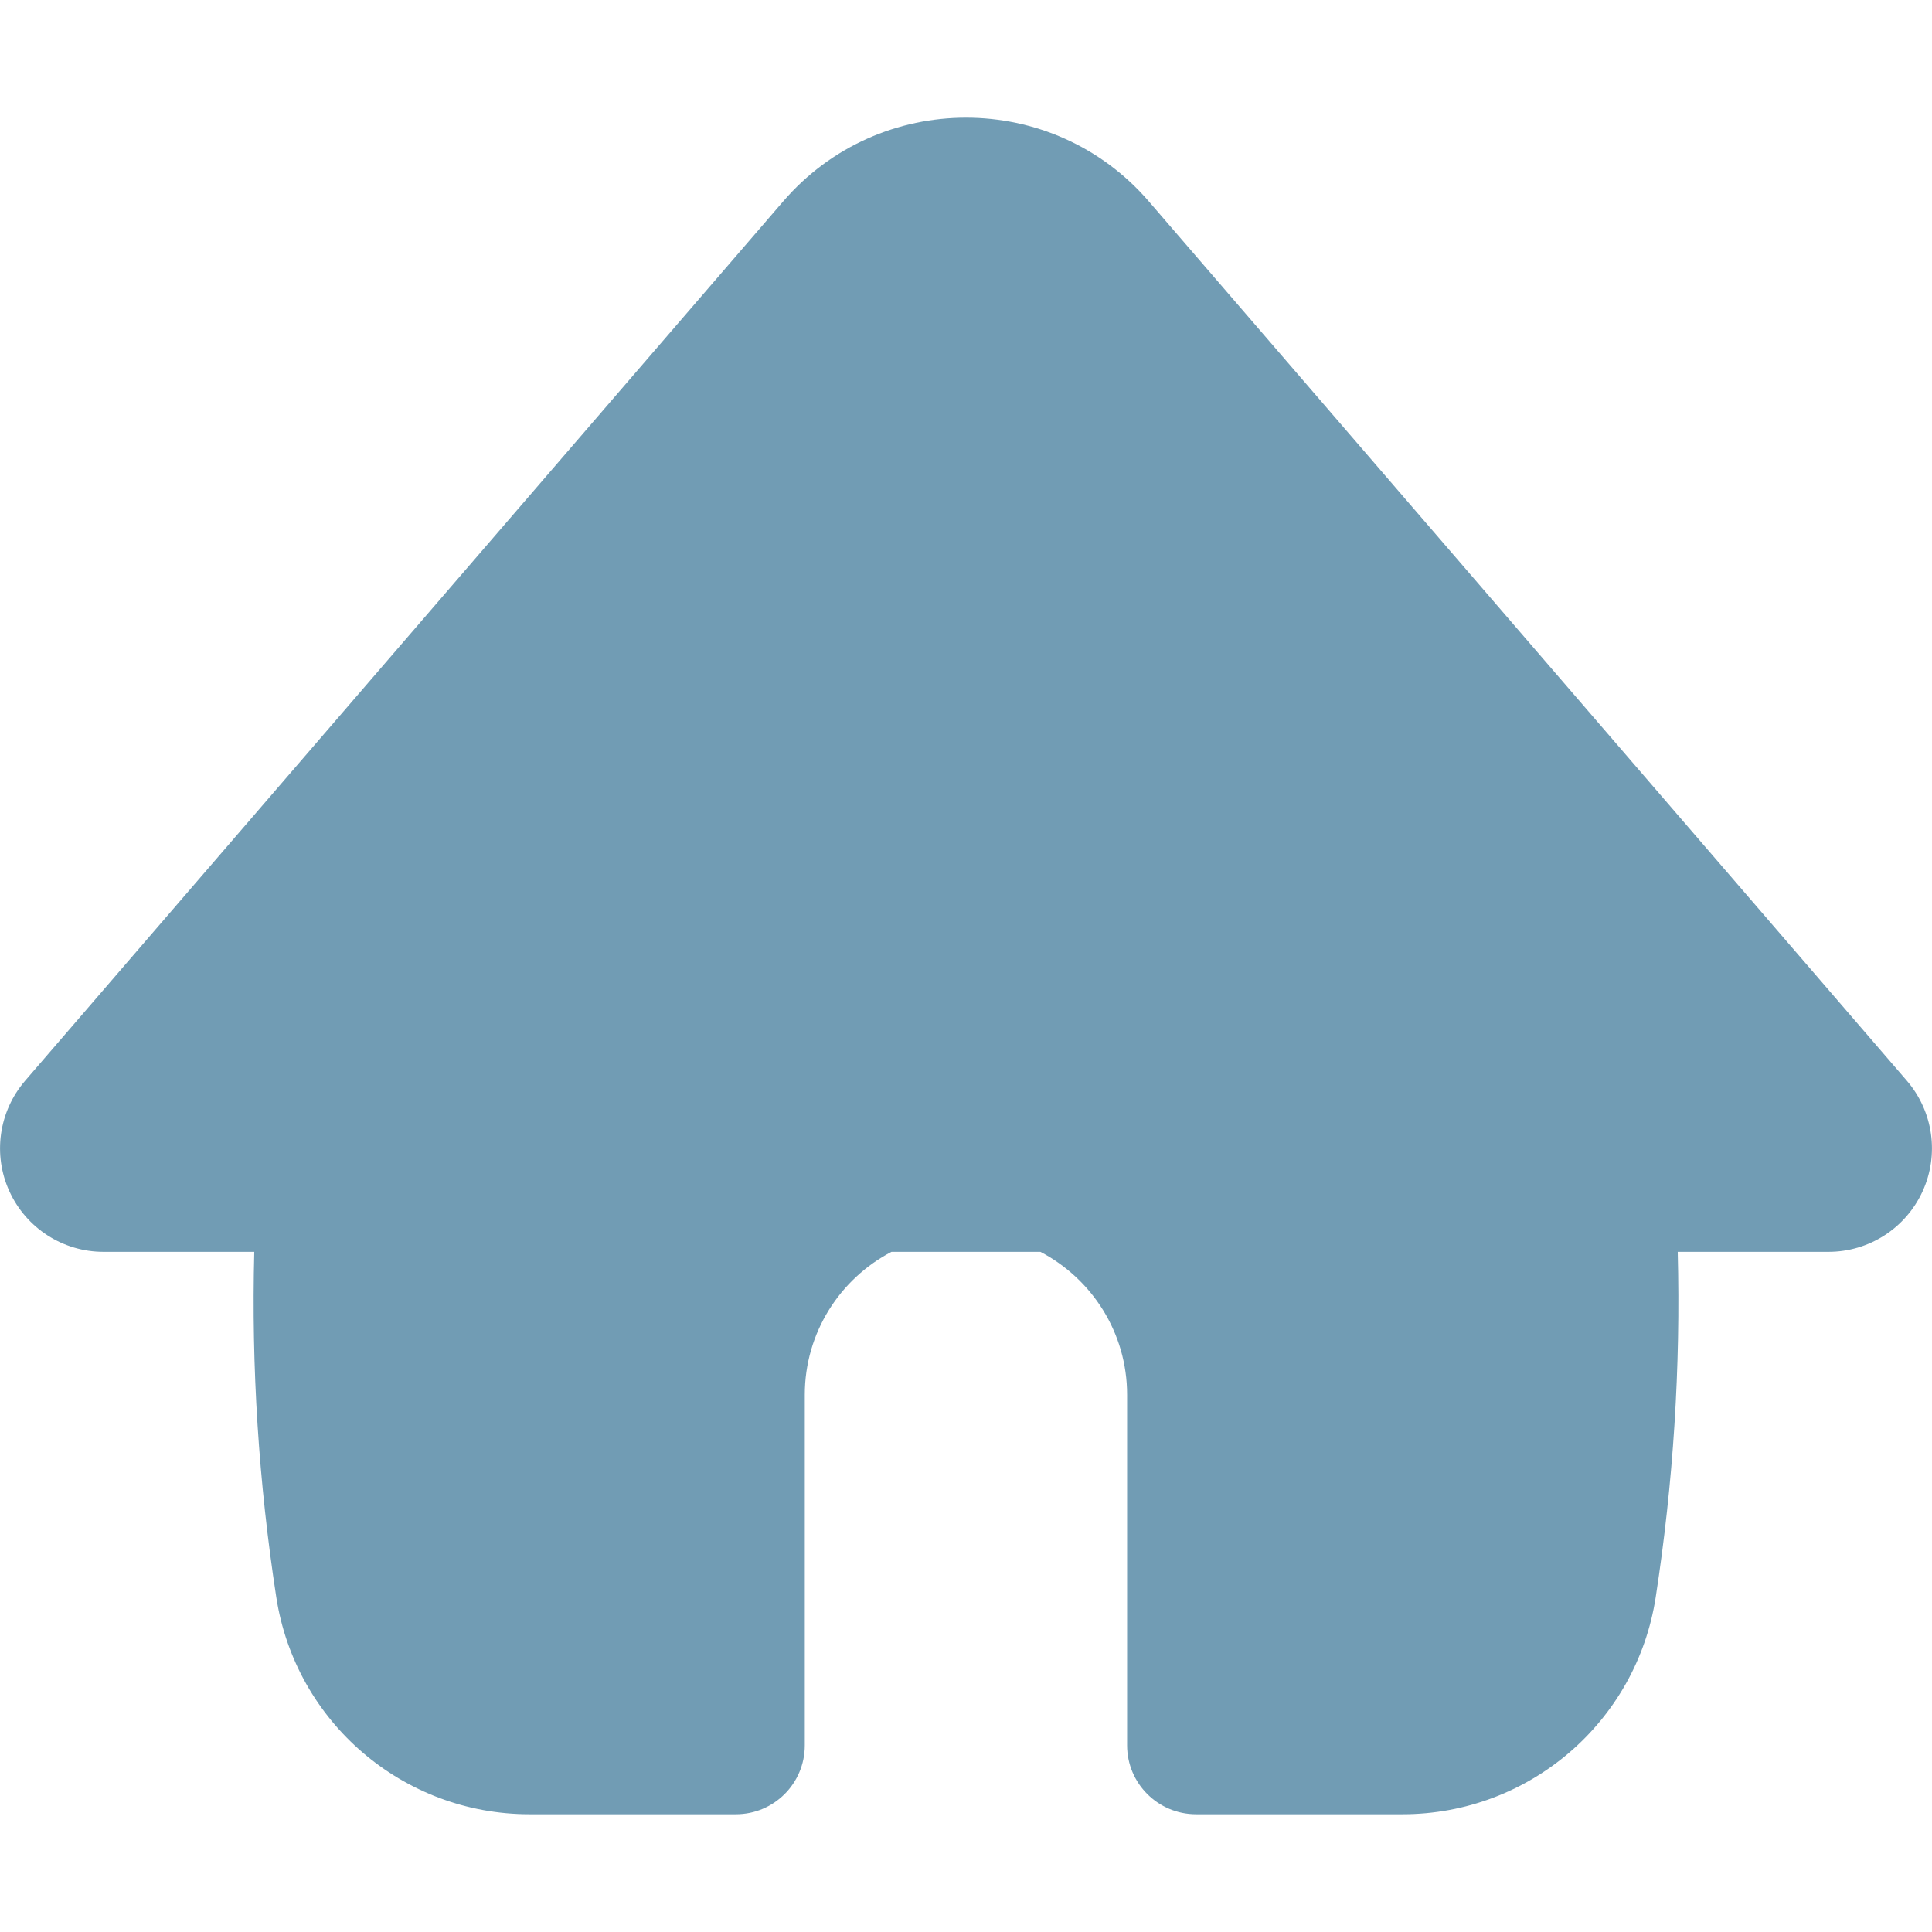 <svg width="18" height="18" viewBox="0 0 18 18" fill="none" xmlns="http://www.w3.org/2000/svg">
<g clip-path="url(#clip0_145_1443)">
<path fill-rule="evenodd" clip-rule="evenodd" d="M8.306 11.663H9.693C10.173 11.914 10.501 12.416 10.501 12.995V16.261C10.501 16.616 10.789 16.903 11.144 16.903H13.067C14.245 16.903 15.247 16.044 15.426 14.88C15.59 13.814 15.659 12.738 15.631 11.663H17.036C17.413 11.663 17.755 11.443 17.912 11.1C18.069 10.758 18.012 10.355 17.766 10.069L10.704 1.877C9.807 0.836 8.193 0.836 7.296 1.877L0.234 10.069C-0.012 10.355 -0.069 10.758 0.088 11.1C0.245 11.443 0.587 11.663 0.964 11.663H2.369C2.341 12.738 2.41 13.814 2.574 14.88C2.753 16.044 3.755 16.903 4.933 16.903H6.856C7.211 16.903 7.498 16.616 7.498 16.261V12.995C7.498 12.416 7.826 11.914 8.306 11.663Z" fill="#719CB4"/>
</g>
<defs>
<clipPath id="clip0_145_1443">
<rect width="18" height="18" fill="white"/>
</clipPath>
</defs>
</svg>
